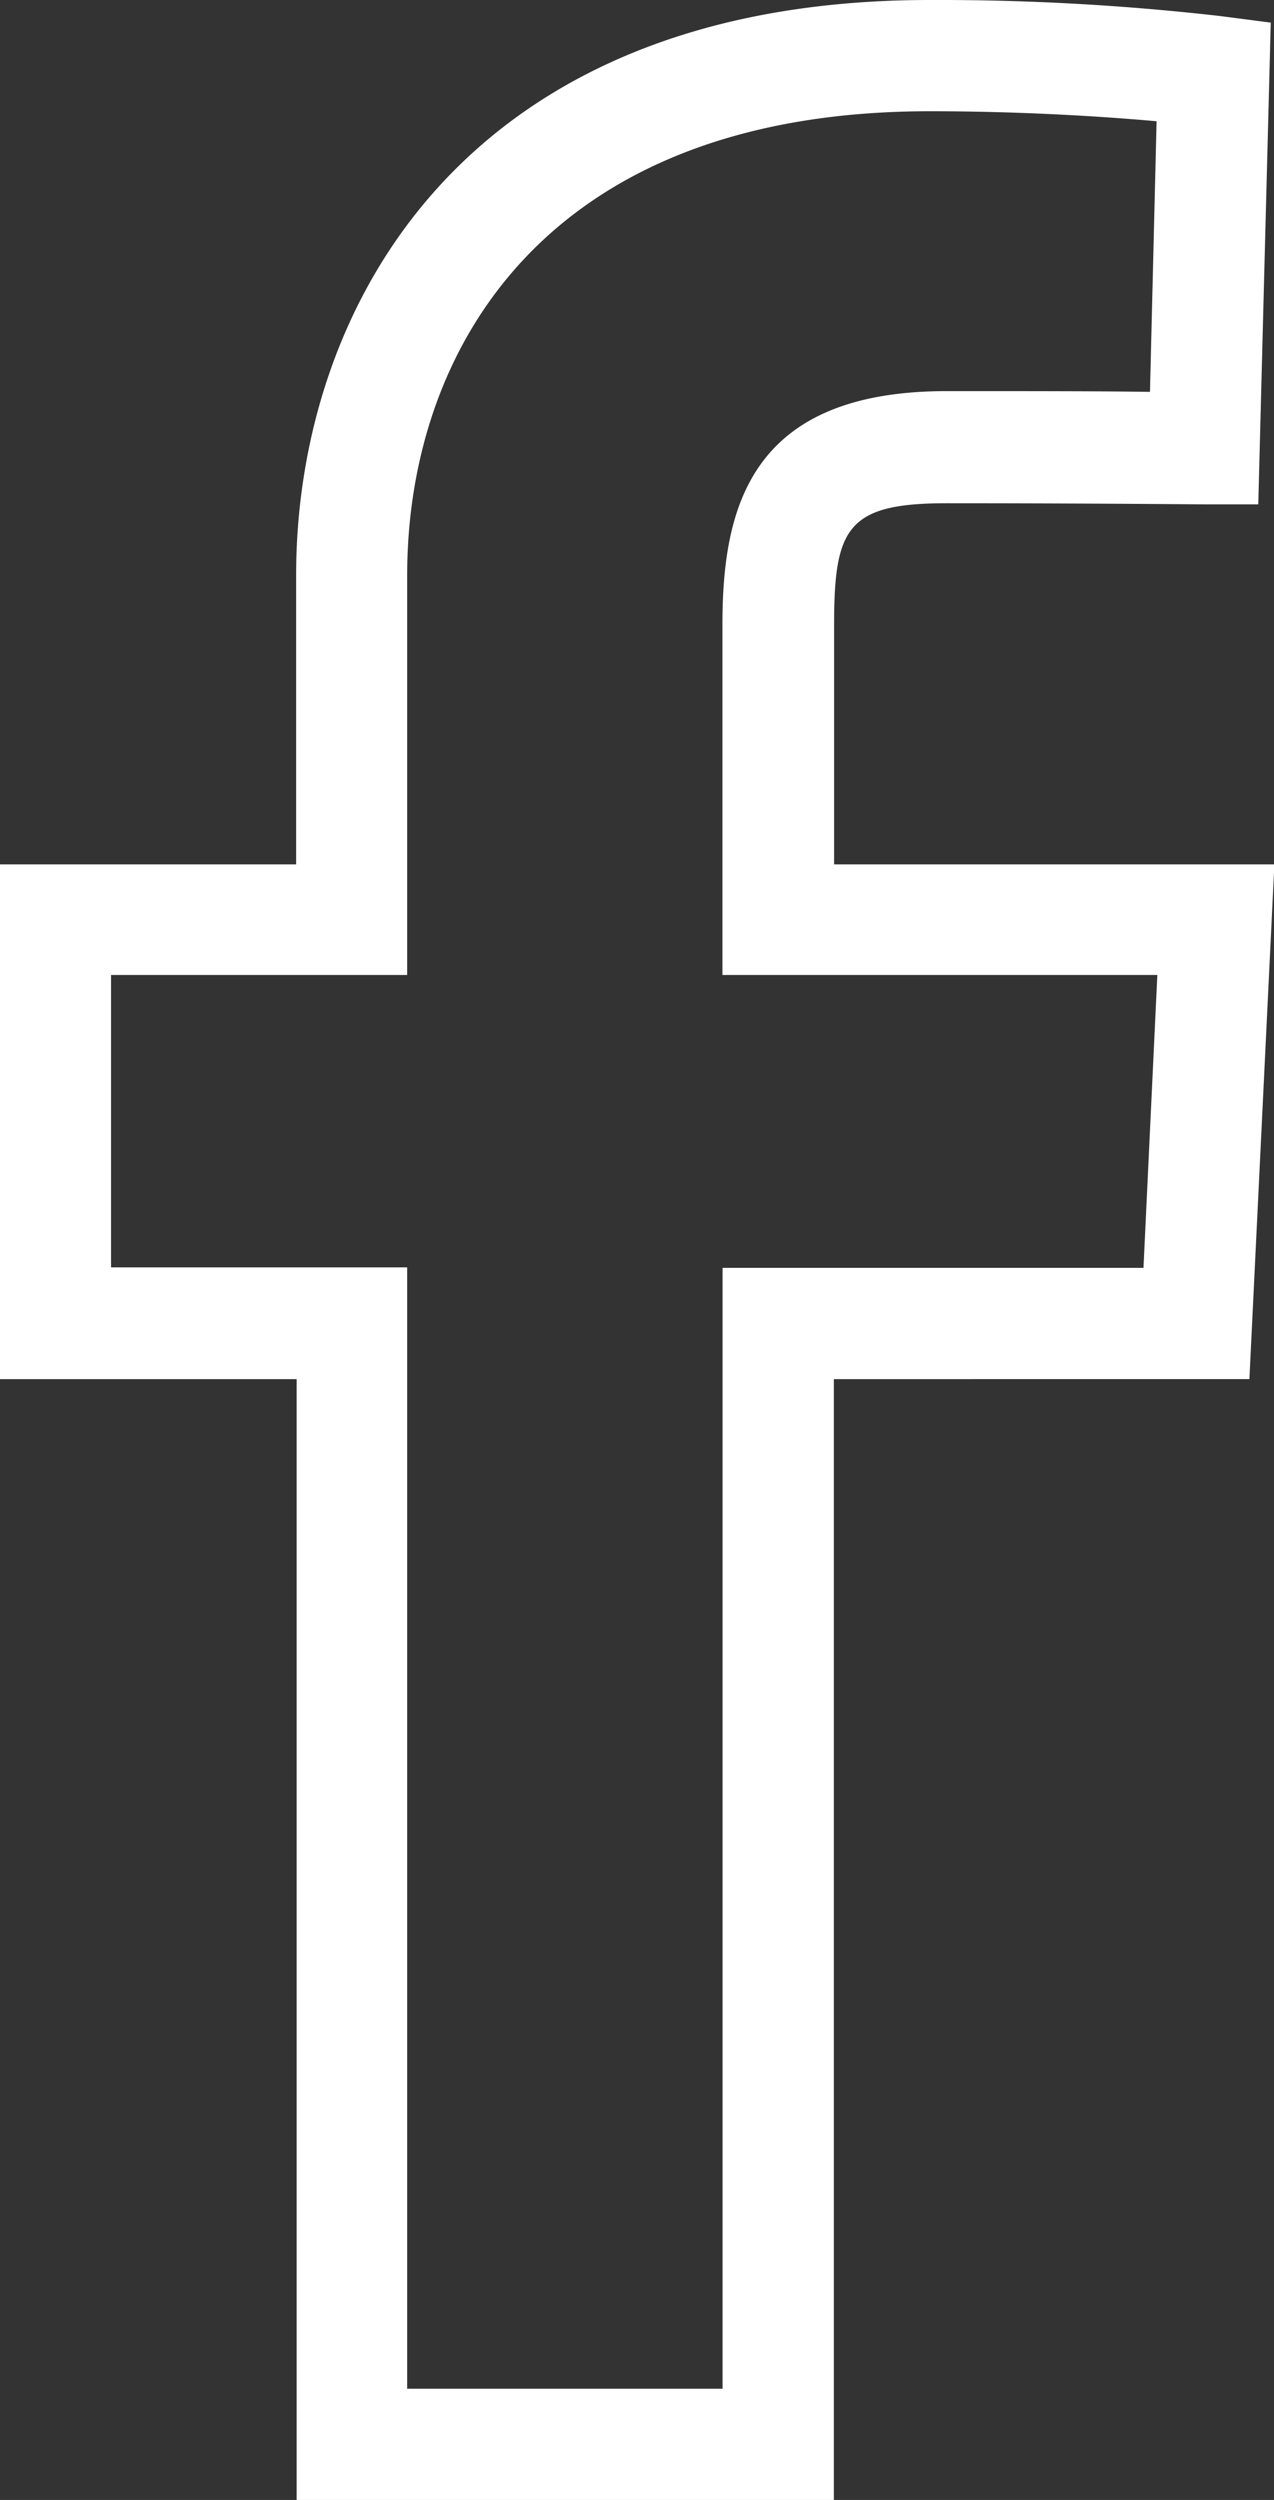 <?xml version="1.0" encoding="UTF-8"?>
<svg xmlns="http://www.w3.org/2000/svg" viewBox="3011 561 10.2 20">
    <rect x="3011" y="561" width="10.2" height="20" fill="#333333" stroke="none"/>
    <g transform="translate(2940.231 561)" fill="#ffffff">
        <path id="Path_53" data-name="Path 53" class="social__item" d="M77.444,20h-4.3V11.033H70.769V6.915H73.14V4.6c0-2.123,1.328-4.6,5.073-4.6a19.85,19.85,0,0,1,2.33.129l.4.052-.1,3.854-.438,0s-.985-.009-2.058-.009c-.8,0-.9.2-.9.981V6.915h3.525l-.2,4.118H77.445V20h0Zm-3.414-.89h2.524V10.143h3.37L80.035,7.8H76.553V5c0-.926.213-1.871,1.795-1.871.635,0,1.239,0,1.628.006L80.029.97C79.636.935,78.983.89,78.212.89c-3.084,0-4.183,1.917-4.183,3.712V7.8H71.658v2.339h2.371V19.11h0Z"
        />
    </g>
</svg>